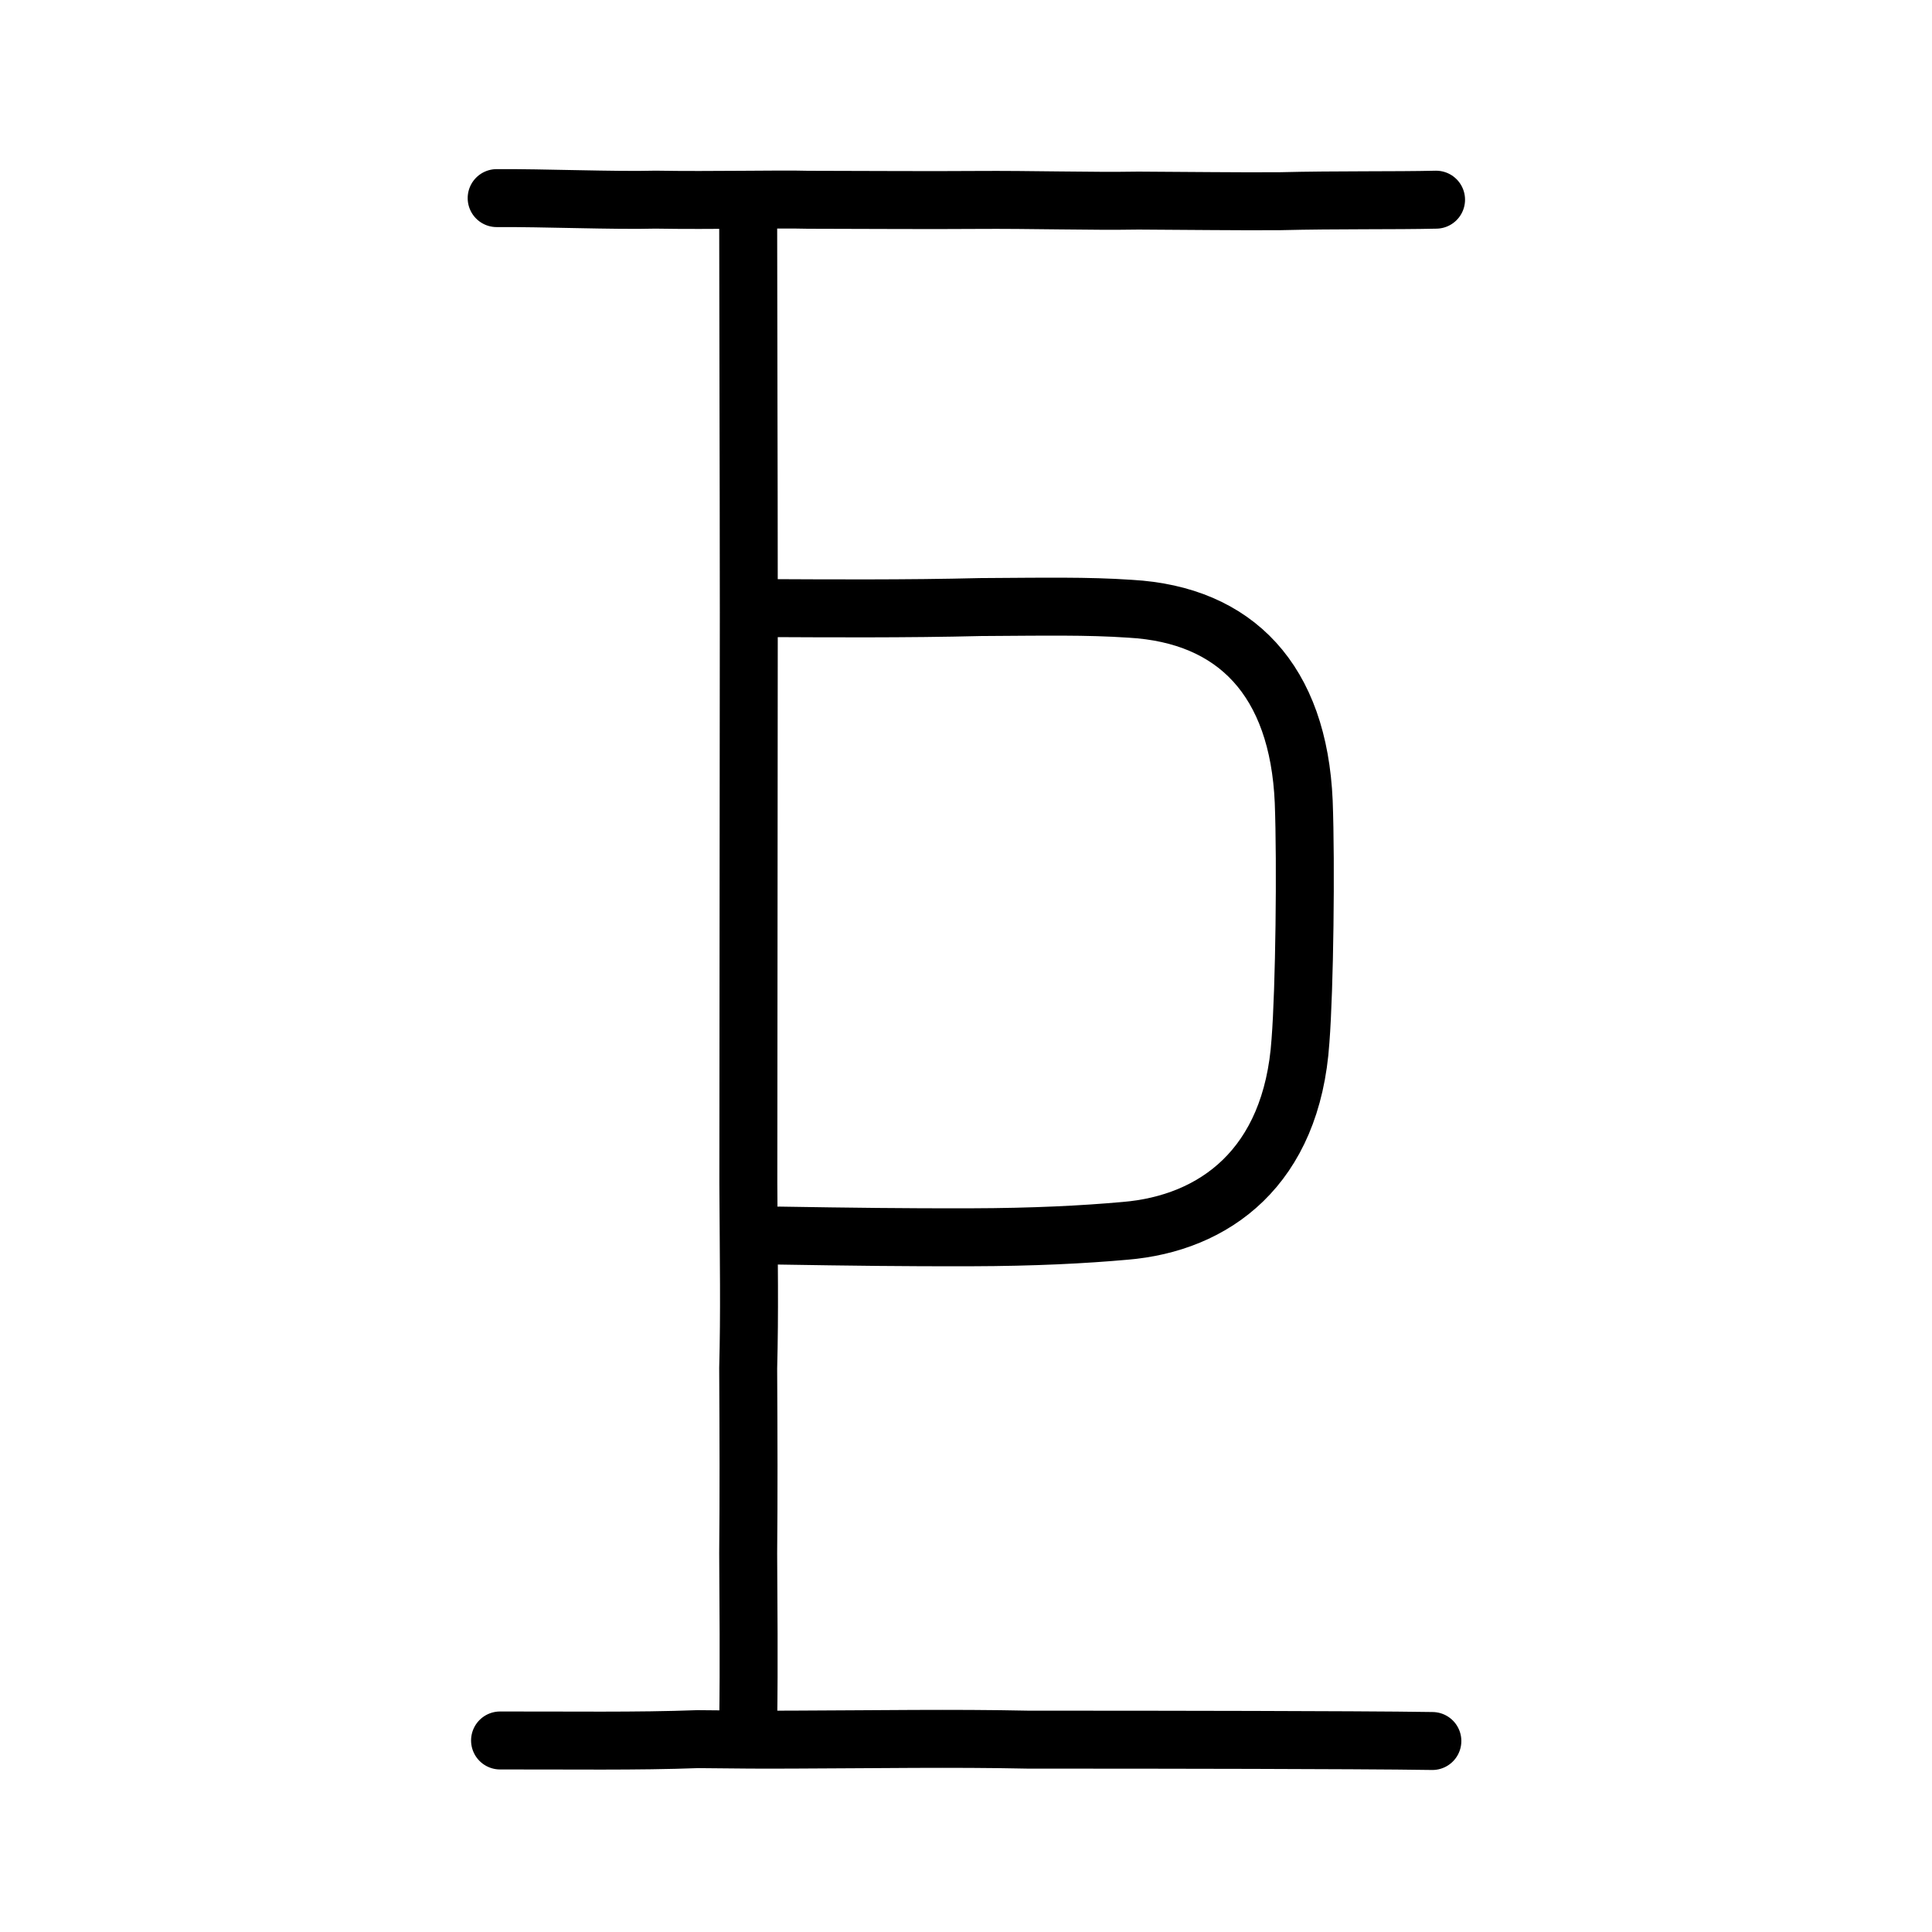 <?xml version="1.0" encoding="UTF-8" standalone="no"?>
<!-- Created with Inkscape (http://www.inkscape.org/) -->

<svg
   xmlns:dc="http://purl.org/dc/elements/1.1/"
   xmlns:cc="http://creativecommons.org/ns#"
   xmlns:rdf="http://www.w3.org/1999/02/22-rdf-syntax-ns#"
   xmlns:svg="http://www.w3.org/2000/svg"
   xmlns="http://www.w3.org/2000/svg"
   xmlns:sodipodi="http://sodipodi.sourceforge.net/DTD/sodipodi-0.dtd"
   xmlns:inkscape="http://www.inkscape.org/namespaces/inkscape"
   width="200px"
   height="200px"
   viewBox="0 0 200 200"
   version="1.1"
   id="SVGRoot"
   inkscape:version="0.92.3 (2405546, 2018-03-11)"
   sodipodi:docname="5de8ss.svg">
  <sodipodi:namedview
     id="base"
     pagecolor="#ffffff"
     bordercolor="#666666"
     borderopacity="1.0"
     inkscape:pageopacity="0.0"
     inkscape:pageshadow="2"
     inkscape:zoom="1.6607987"
     inkscape:cx="193.65981"
     inkscape:cy="42.244051"
     inkscape:document-units="px"
     inkscape:current-layer="layer1"
     showgrid="true"
     inkscape:window-width="1125"
     inkscape:window-height="887"
     inkscape:window-x="349"
     inkscape:window-y="87"
     inkscape:window-maximized="0"
     inkscape:snap-global="false">
    <inkscape:grid
       type="xygrid"
       id="grid4562" />
  </sodipodi:namedview>
  <defs
     id="defs4546" />
  <g
     id="layer1"
     inkscape:groupmode="layer"
     inkscape:label="レイヤー 1">
    <path
       style="fill:none;stroke:#000000;stroke-width:6;stroke-linecap:round;stroke-linejoin:round;stroke-miterlimit:4;stroke-dasharray:none;stroke-opacity:1"
       d="m 51.765,180.173 c 7.18,-0.012 14.178,0.098 20.457,-0.138 4.066,0.051 7,0.067 10.465,0.045 7.928,-0.025 15.86,-0.158 23.784,0.008 7.685,-0.008 15.367,0.012 23.169,0.026 6.18,0.018 14.766,0.048 18.638,0.114"
       id="path4568"
       inkscape:connector-curvature="0"
       sodipodi:nodetypes="cccccc" />
    <path
       style="fill:none;stroke:#000000;stroke-width:6;stroke-linecap:round;stroke-linejoin:round;stroke-miterlimit:4;stroke-dasharray:none;stroke-opacity:1"
       d="m 51.414,20.508 c 4.743,-0.035 12.275,0.274 16.435,0.159 5.905,0.102 12.704,-0.072 15.798,0.013 5.207,3.85e-4 12.338,0.062 17.355,0.018 5.802,-0.044 11.781,0.153 16.858,0.067 4.919,0.021 10.563,0.098 14.703,0.062 5.826,-0.144 11.885,-0.056 16.097,-0.156"
       id="path4568-6"
       inkscape:connector-curvature="0"
       sodipodi:nodetypes="ccccccc" />
    <path
       style="opacity:1;vector-effect:none;fill:none;fill-opacity:1;stroke:#000000;stroke-width:6;stroke-linecap:round;stroke-linejoin:miter;stroke-miterlimit:4;stroke-dasharray:none;stroke-dashoffset:0;stroke-opacity:1"
       d="m 77.452,22.864 c 0.011,8.944 0.021,13.266 0.032,19.208 0.011,6.546 0.03,11.486 0.032,21.353 -0.005,9.255 -0.011,12.99 -0.016,19.308 -0.005,10.512 -0.011,14.553 -0.016,20.595 -0.005,9.435 -0.011,13.441 -0.016,19.159 0.047,8.392 0.137,13.303 -0.016,19.159 0.038,7.219 0.057,13.113 0,19.159 0.02,5.232 0.095,11.034 0,17.675"
       id="path6087"
       inkscape:connector-curvature="0"
       sodipodi:nodetypes="ccccccccc" />
    <path
       style="opacity:1;vector-effect:none;fill:none;fill-opacity:1;stroke:#000000;stroke-width:6;stroke-linecap:round;stroke-linejoin:round;stroke-miterlimit:4;stroke-dasharray:none;stroke-dashoffset:0;stroke-opacity:1"
       d="m 80.642,127.907 c 7.428,0.121 13.131,0.193 19.831,0.176 6.592,-0.017 11.737,-0.285 15.985,-0.666 9.238,-0.759 17.297,-6.569 18.168,-19.68 0.418,-5.371 0.58,-18.221 0.335,-24.749 -0.544,-12.538 -7.023,-19.351 -17.955,-19.969 -4.491,-0.307 -8.891,-0.213 -15.517,-0.176 -7.568,0.194 -16.493,0.132 -21.069,0.112"
       id="path937"
       inkscape:connector-curvature="0"
       sodipodi:nodetypes="cccccccc" />
  </g>
</svg>

